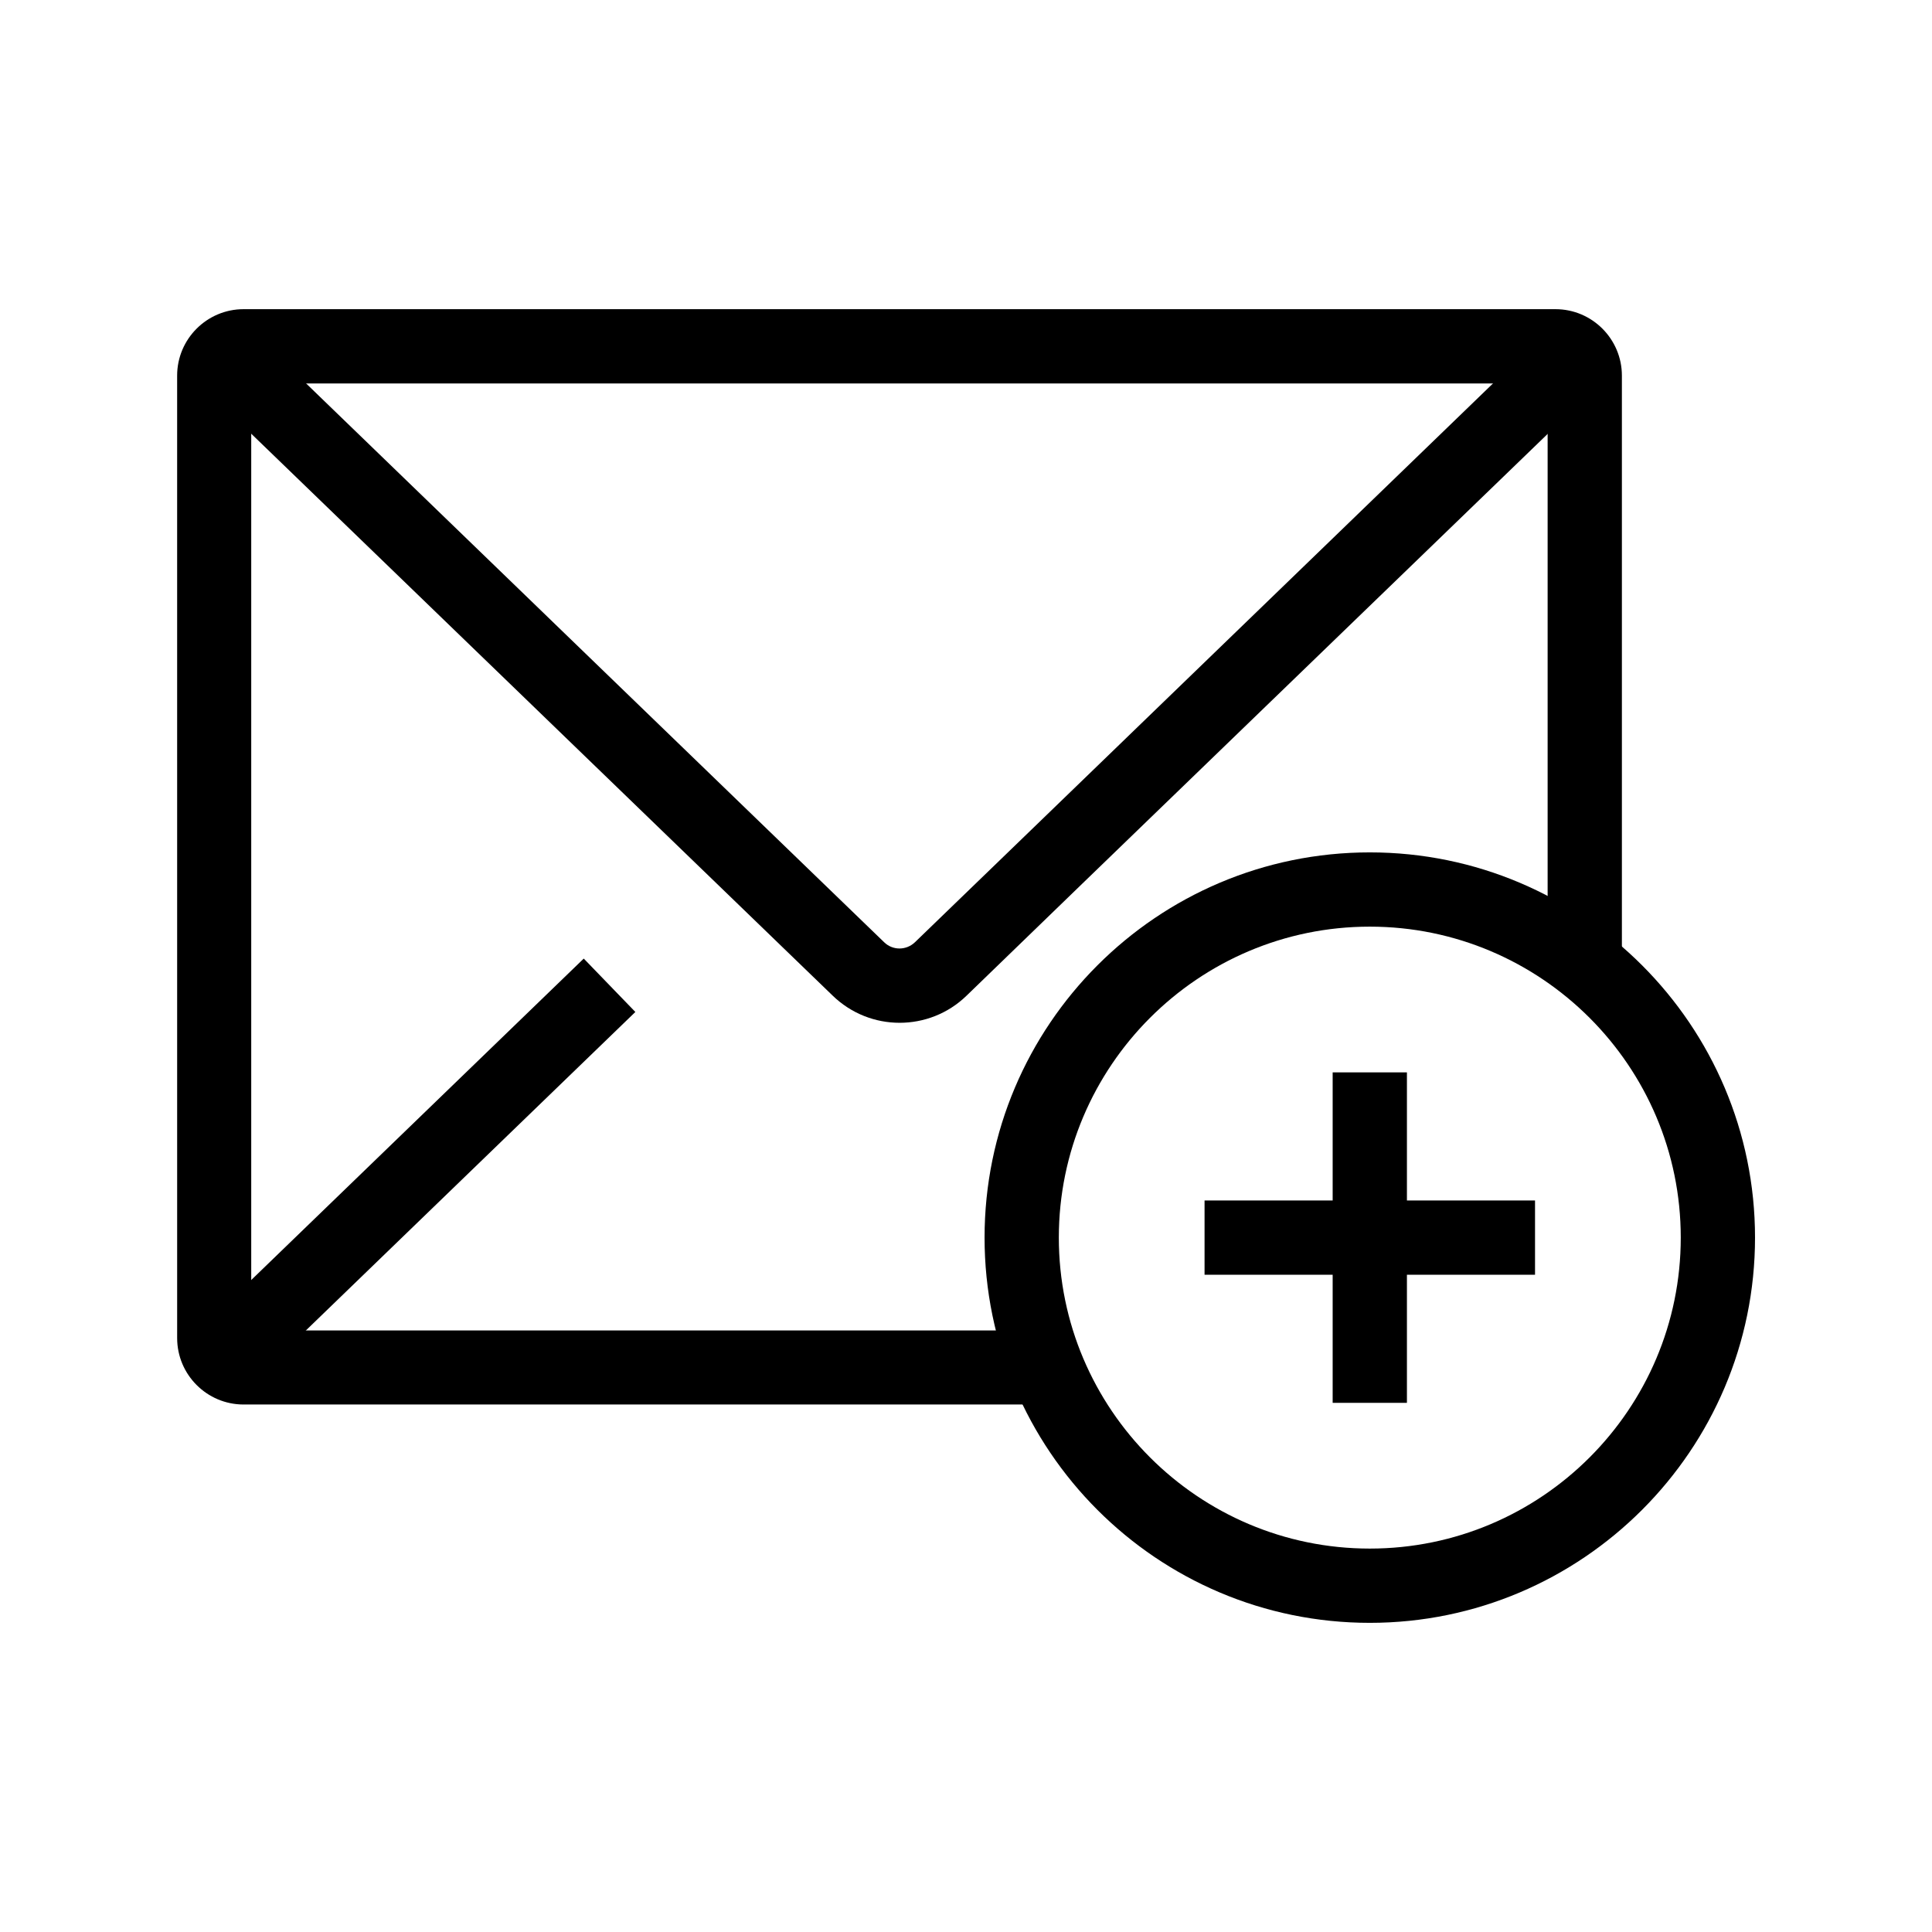 <?xml version="1.0" encoding="UTF-8"?>
<!-- Uploaded to: ICON Repo, www.svgrepo.com, Generator: ICON Repo Mixer Tools -->
<svg fill="#000000" width="800px" height="800px" version="1.1" viewBox="144 144 512 512" xmlns="http://www.w3.org/2000/svg">
 <g>
  <path d="m421.4 516.21h-212.84c-9.742 0-17.613-7.922-17.613-17.613l-0.004-255.05c0-9.742 7.922-17.613 17.613-17.613h347.65c9.742 0 17.613 7.922 17.613 17.613v156.16h-19.68v-154.09h-343.56v250.97h210.82z"/>
  <path d="m382.39 415.05c-6.394 0-12.793-2.41-17.762-7.231l-168.61-162.95 13.676-14.168 137.86 133.28 30.75 29.719c2.262 2.215 5.856 2.215 8.168 0l30.75-29.719 137.86-133.28 13.676 14.168-137.91 133.28-30.703 29.719c-4.969 4.82-11.363 7.184-17.758 7.184z"/>
  <path d="m196.01 497.3 102.69-99.266 13.676 14.148-102.69 99.266z"/>
  <path d="m507.01 574.07c-56.332 0-102.09-45.758-102.09-102.09 0-56.332 45.758-102.09 102.09-102.09 56.336 0 102.09 45.809 102.09 102.09 0 56.285-45.805 102.09-102.09 102.09zm0-184.5c-45.461 0-82.41 37-82.41 82.41 0 45.41 36.949 82.41 82.41 82.41 45.461 0 82.41-36.949 82.41-82.41 0-45.461-36.996-82.41-82.41-82.41z"/>
  <path d="m497.17 428.19h19.68v87.578h-19.68z"/>
  <path d="m463.22 462.14h87.578v19.68h-87.578z"/>
 </g>
</svg>